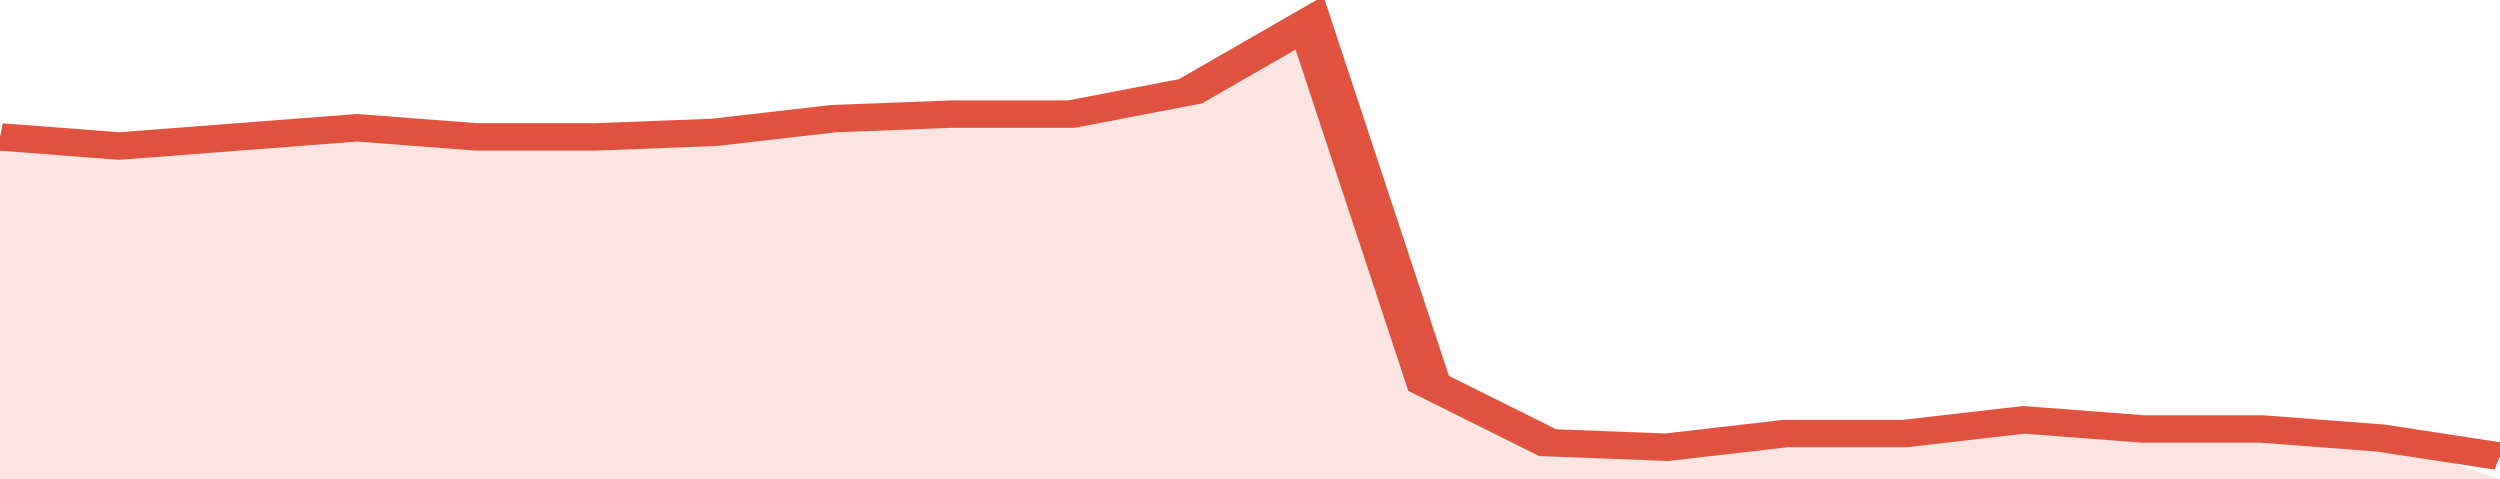 <svg xmlns="http://www.w3.org/2000/svg" viewBox="0 0 336 105" width="120" height="23" preserveAspectRatio="none">
				 <polyline fill="none" stroke="#E15241" stroke-width="6" points="0, 30 16, 32 32, 30 48, 28 64, 30 80, 30 96, 29 112, 26 128, 25 144, 25 160, 20 176, 5 192, 84 208, 97 224, 98 240, 95 256, 95 272, 92 288, 94 304, 94 320, 96 336, 100 "> </polyline>
				 <polygon fill="#E15241" opacity="0.15" points="0, 105 0, 30 16, 32 32, 30 48, 28 64, 30 80, 30 96, 29 112, 26 128, 25 144, 25 160, 20 176, 5 192, 84 208, 97 224, 98 240, 95 256, 95 272, 92 288, 94 304, 94 320, 96 336, 105 "></polygon>
			</svg>